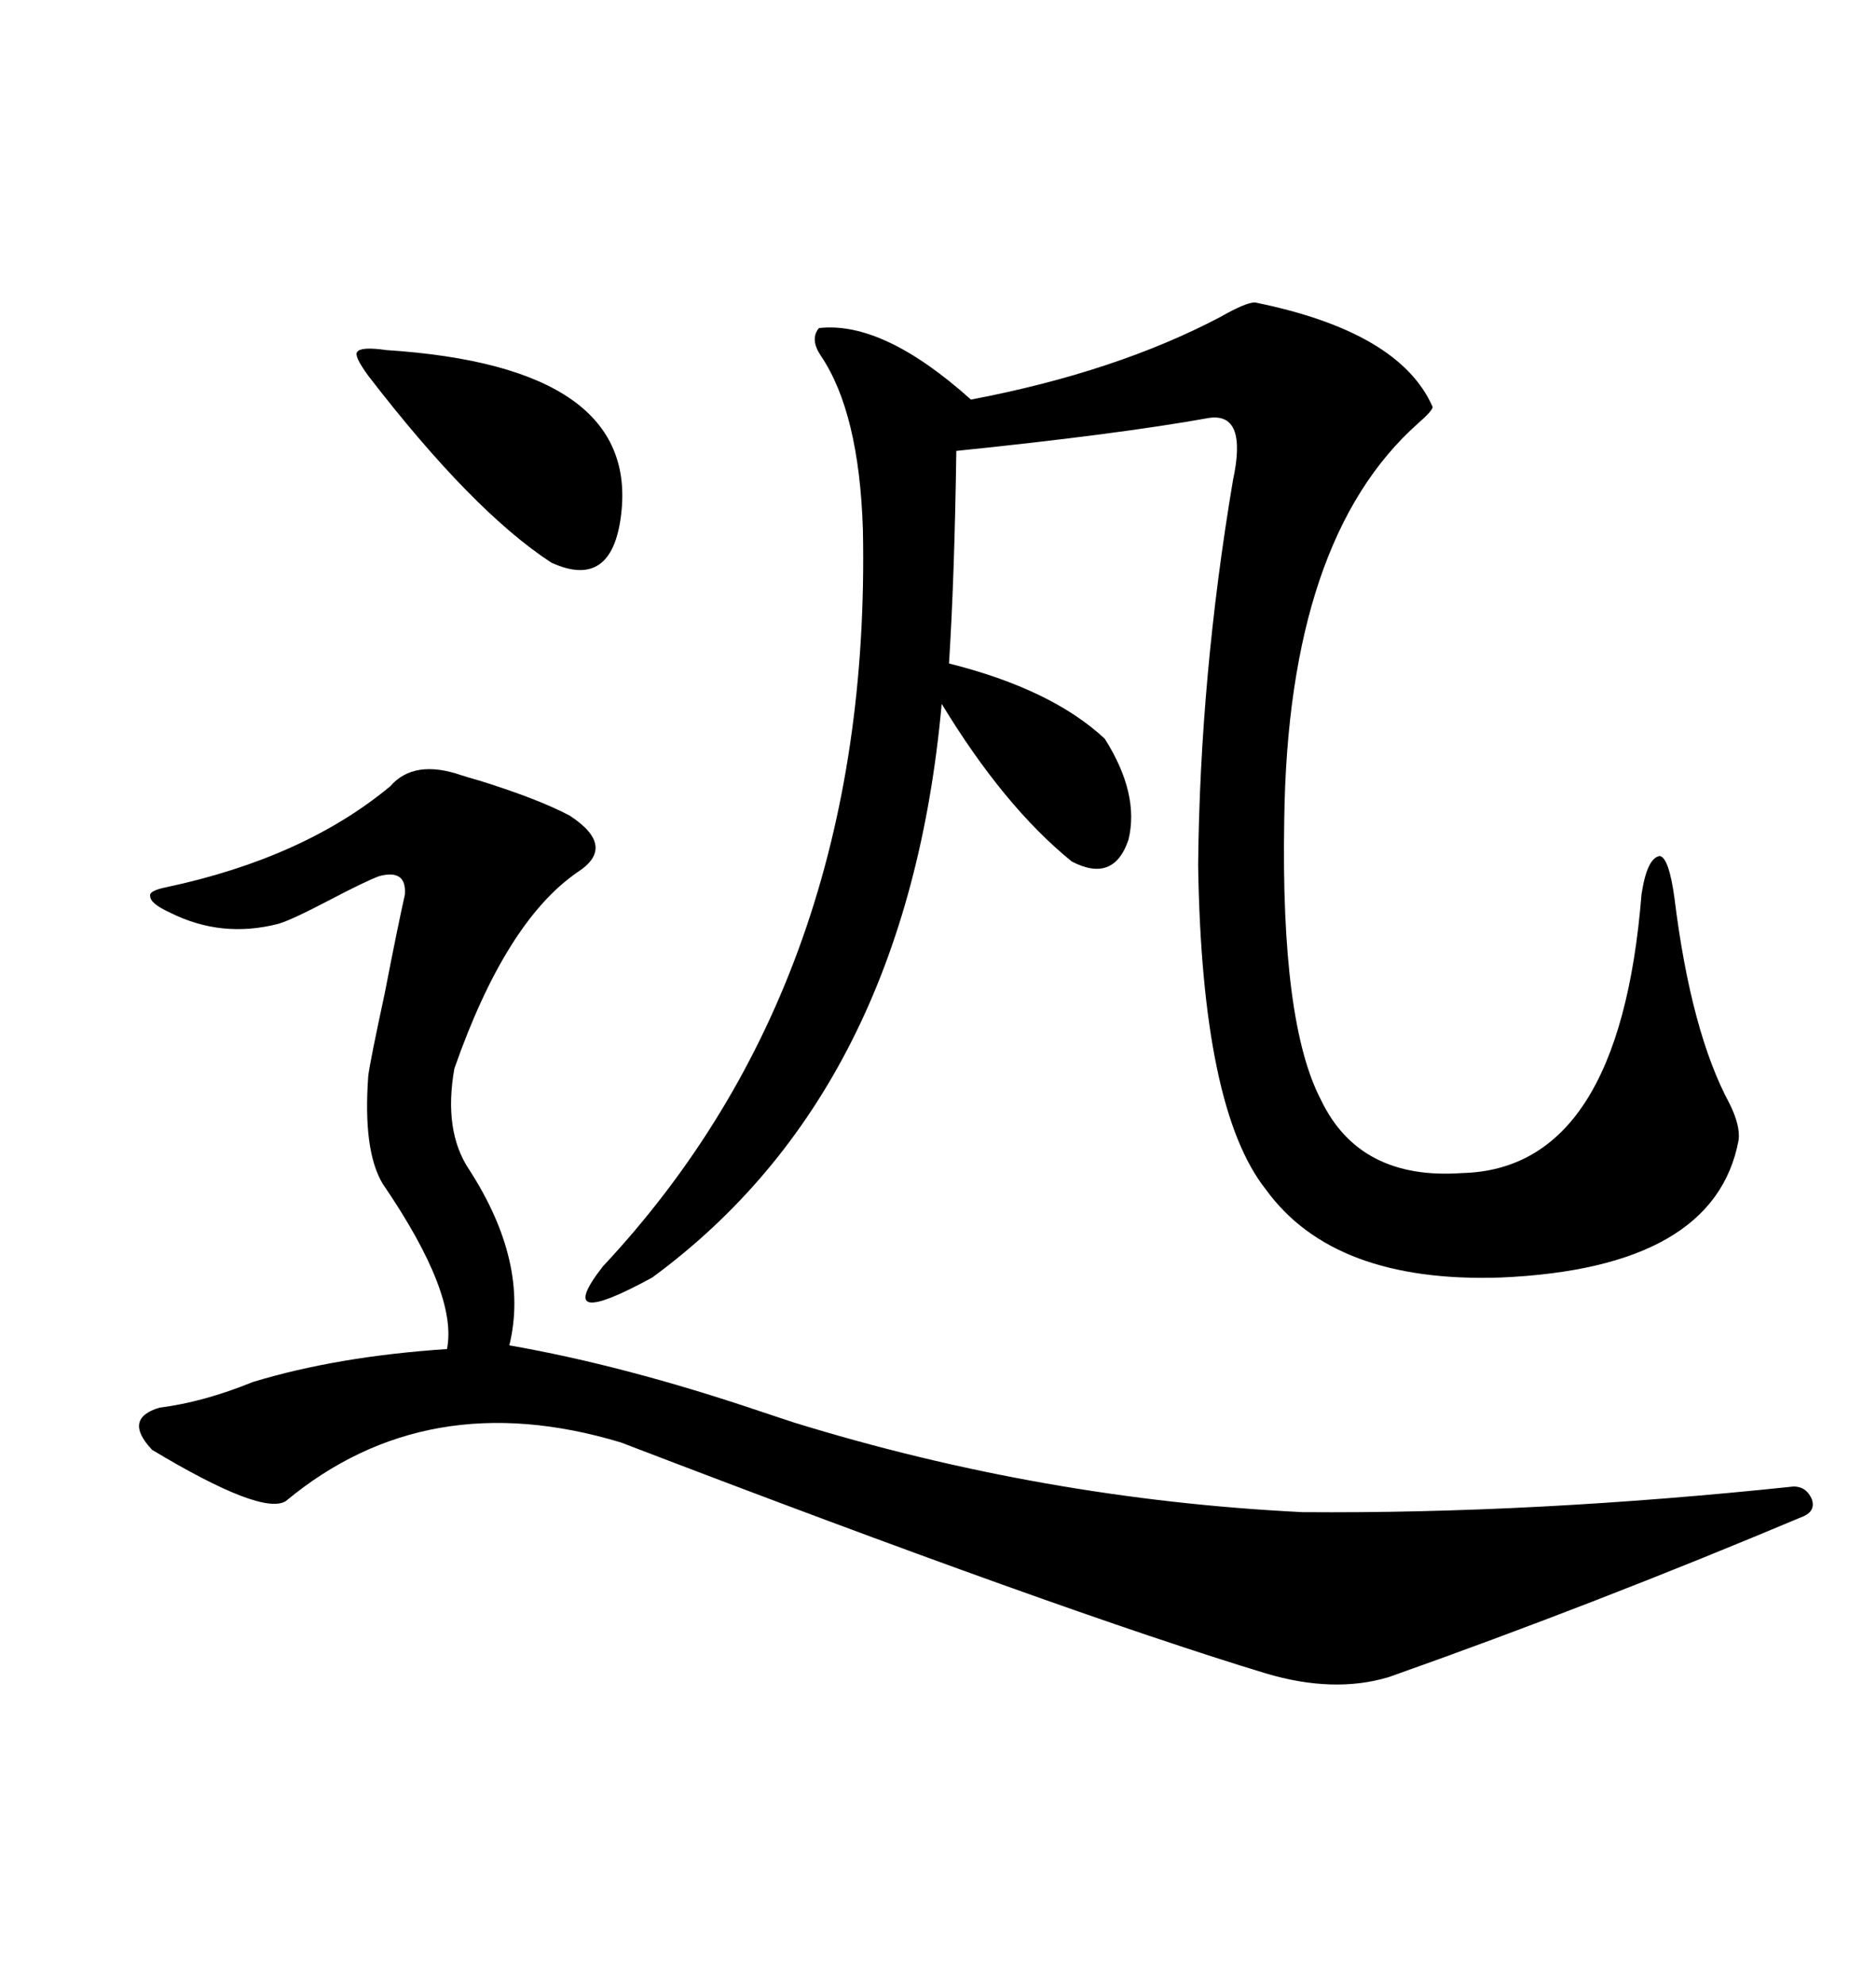 <svg xmlns="http://www.w3.org/2000/svg" xmlns:xlink="http://www.w3.org/1999/xlink" width="300" height="317.285"><path d="M200.68 48.34L200.68 48.34Q223.83 53.03 229.10 65.04L229.10 65.04Q229.10 65.63 226.76 67.68L226.76 67.68Q205.96 86.13 205.37 130.96L205.37 130.96Q204.79 163.48 211.23 175.78L211.23 175.78Q217.38 188.67 233.79 187.50L233.79 187.50Q258.98 186.91 262.50 142.97L262.50 142.97Q263.38 137.11 265.43 136.82L265.43 136.82Q266.89 137.11 267.77 143.55L267.77 143.55Q270.41 164.94 276.56 176.37L276.56 176.37Q278.32 179.88 278.03 182.23L278.03 182.23Q274.22 202.73 239.94 204.20L239.94 204.20Q213.28 205.08 202.44 190.14L202.44 190.14Q192.19 177.25 191.60 138.28L191.60 138.28Q191.89 108.11 197.17 76.76L197.17 76.76Q199.51 65.92 193.36 66.80L193.36 66.80Q178.71 69.43 152.93 72.07L152.93 72.07Q152.64 92.29 151.76 106.05L151.76 106.05Q168.16 110.16 176.66 118.07L176.66 118.07Q182.23 126.86 180.47 134.18L180.47 134.18Q178.13 141.21 171.39 137.70L171.39 137.70Q160.55 128.91 150.59 112.50L150.59 112.50Q145.02 174.32 104.30 204.20L104.30 204.20Q88.18 212.99 96.39 202.44L96.39 202.44Q139.45 156.45 137.99 84.67L137.99 84.67Q137.40 65.92 131.25 56.84L131.25 56.84Q129.49 54.20 130.96 52.44L130.96 52.44Q141.21 51.27 155.27 63.87L155.27 63.87Q178.42 59.47 195.12 50.68L195.12 50.68Q199.22 48.34 200.68 48.34ZM73.83 123.93L73.83 123.93Q74.71 124.22 76.76 124.80L76.76 124.80Q86.13 127.73 91.11 130.37L91.11 130.37Q98.73 135.35 92.29 139.45L92.29 139.45Q80.86 147.36 72.66 170.80L72.66 170.80Q70.90 180.76 75 186.91L75 186.91Q84.67 201.86 81.45 215.04L81.45 215.04Q99.90 218.26 121.58 225.59L121.58 225.59Q125.10 226.76 126.86 227.34L126.86 227.34Q166.70 239.65 208.30 241.70L208.30 241.70Q245.21 241.99 286.82 237.60L286.82 237.60Q288.87 237.60 289.75 239.65L289.75 239.65Q290.33 241.41 288.57 242.29L288.57 242.29Q255.18 256.35 222.07 268.07L222.07 268.07Q213.28 270.70 202.44 267.48L202.44 267.48Q169.63 257.52 99.32 230.57L99.32 230.57Q68.26 221.19 45.70 239.94L45.70 239.94Q41.89 242.29 24.32 231.74L24.32 231.74Q19.63 226.76 25.49 225L25.49 225Q32.52 224.12 40.43 220.90L40.43 220.90Q53.91 216.80 71.48 215.63L71.48 215.63Q73.24 206.84 61.23 189.26L61.23 189.26Q58.01 183.98 58.89 171.97L58.89 171.97Q59.18 169.63 61.52 158.79L61.52 158.79Q63.57 148.24 64.75 142.97L64.75 142.97Q65.04 138.87 60.64 140.04L60.64 140.04Q58.30 140.92 52.73 143.85L52.73 143.85Q46.58 147.07 44.53 147.66L44.53 147.66Q35.45 150 27.25 145.90L27.25 145.90Q24.02 144.43 24.02 143.26L24.02 143.26Q23.73 142.38 26.66 141.80L26.66 141.80Q48.63 137.11 62.40 125.68L62.40 125.68Q66.21 121.29 73.83 123.93ZM61.82 55.96L61.82 55.96Q102.25 58.59 99.32 82.32L99.32 82.32Q97.85 94.34 88.18 89.94L88.18 89.94Q75.59 81.74 58.89 60.06L58.89 60.06Q56.54 56.84 57.13 56.25L57.13 56.25Q57.71 55.37 61.82 55.96Z"/></svg>